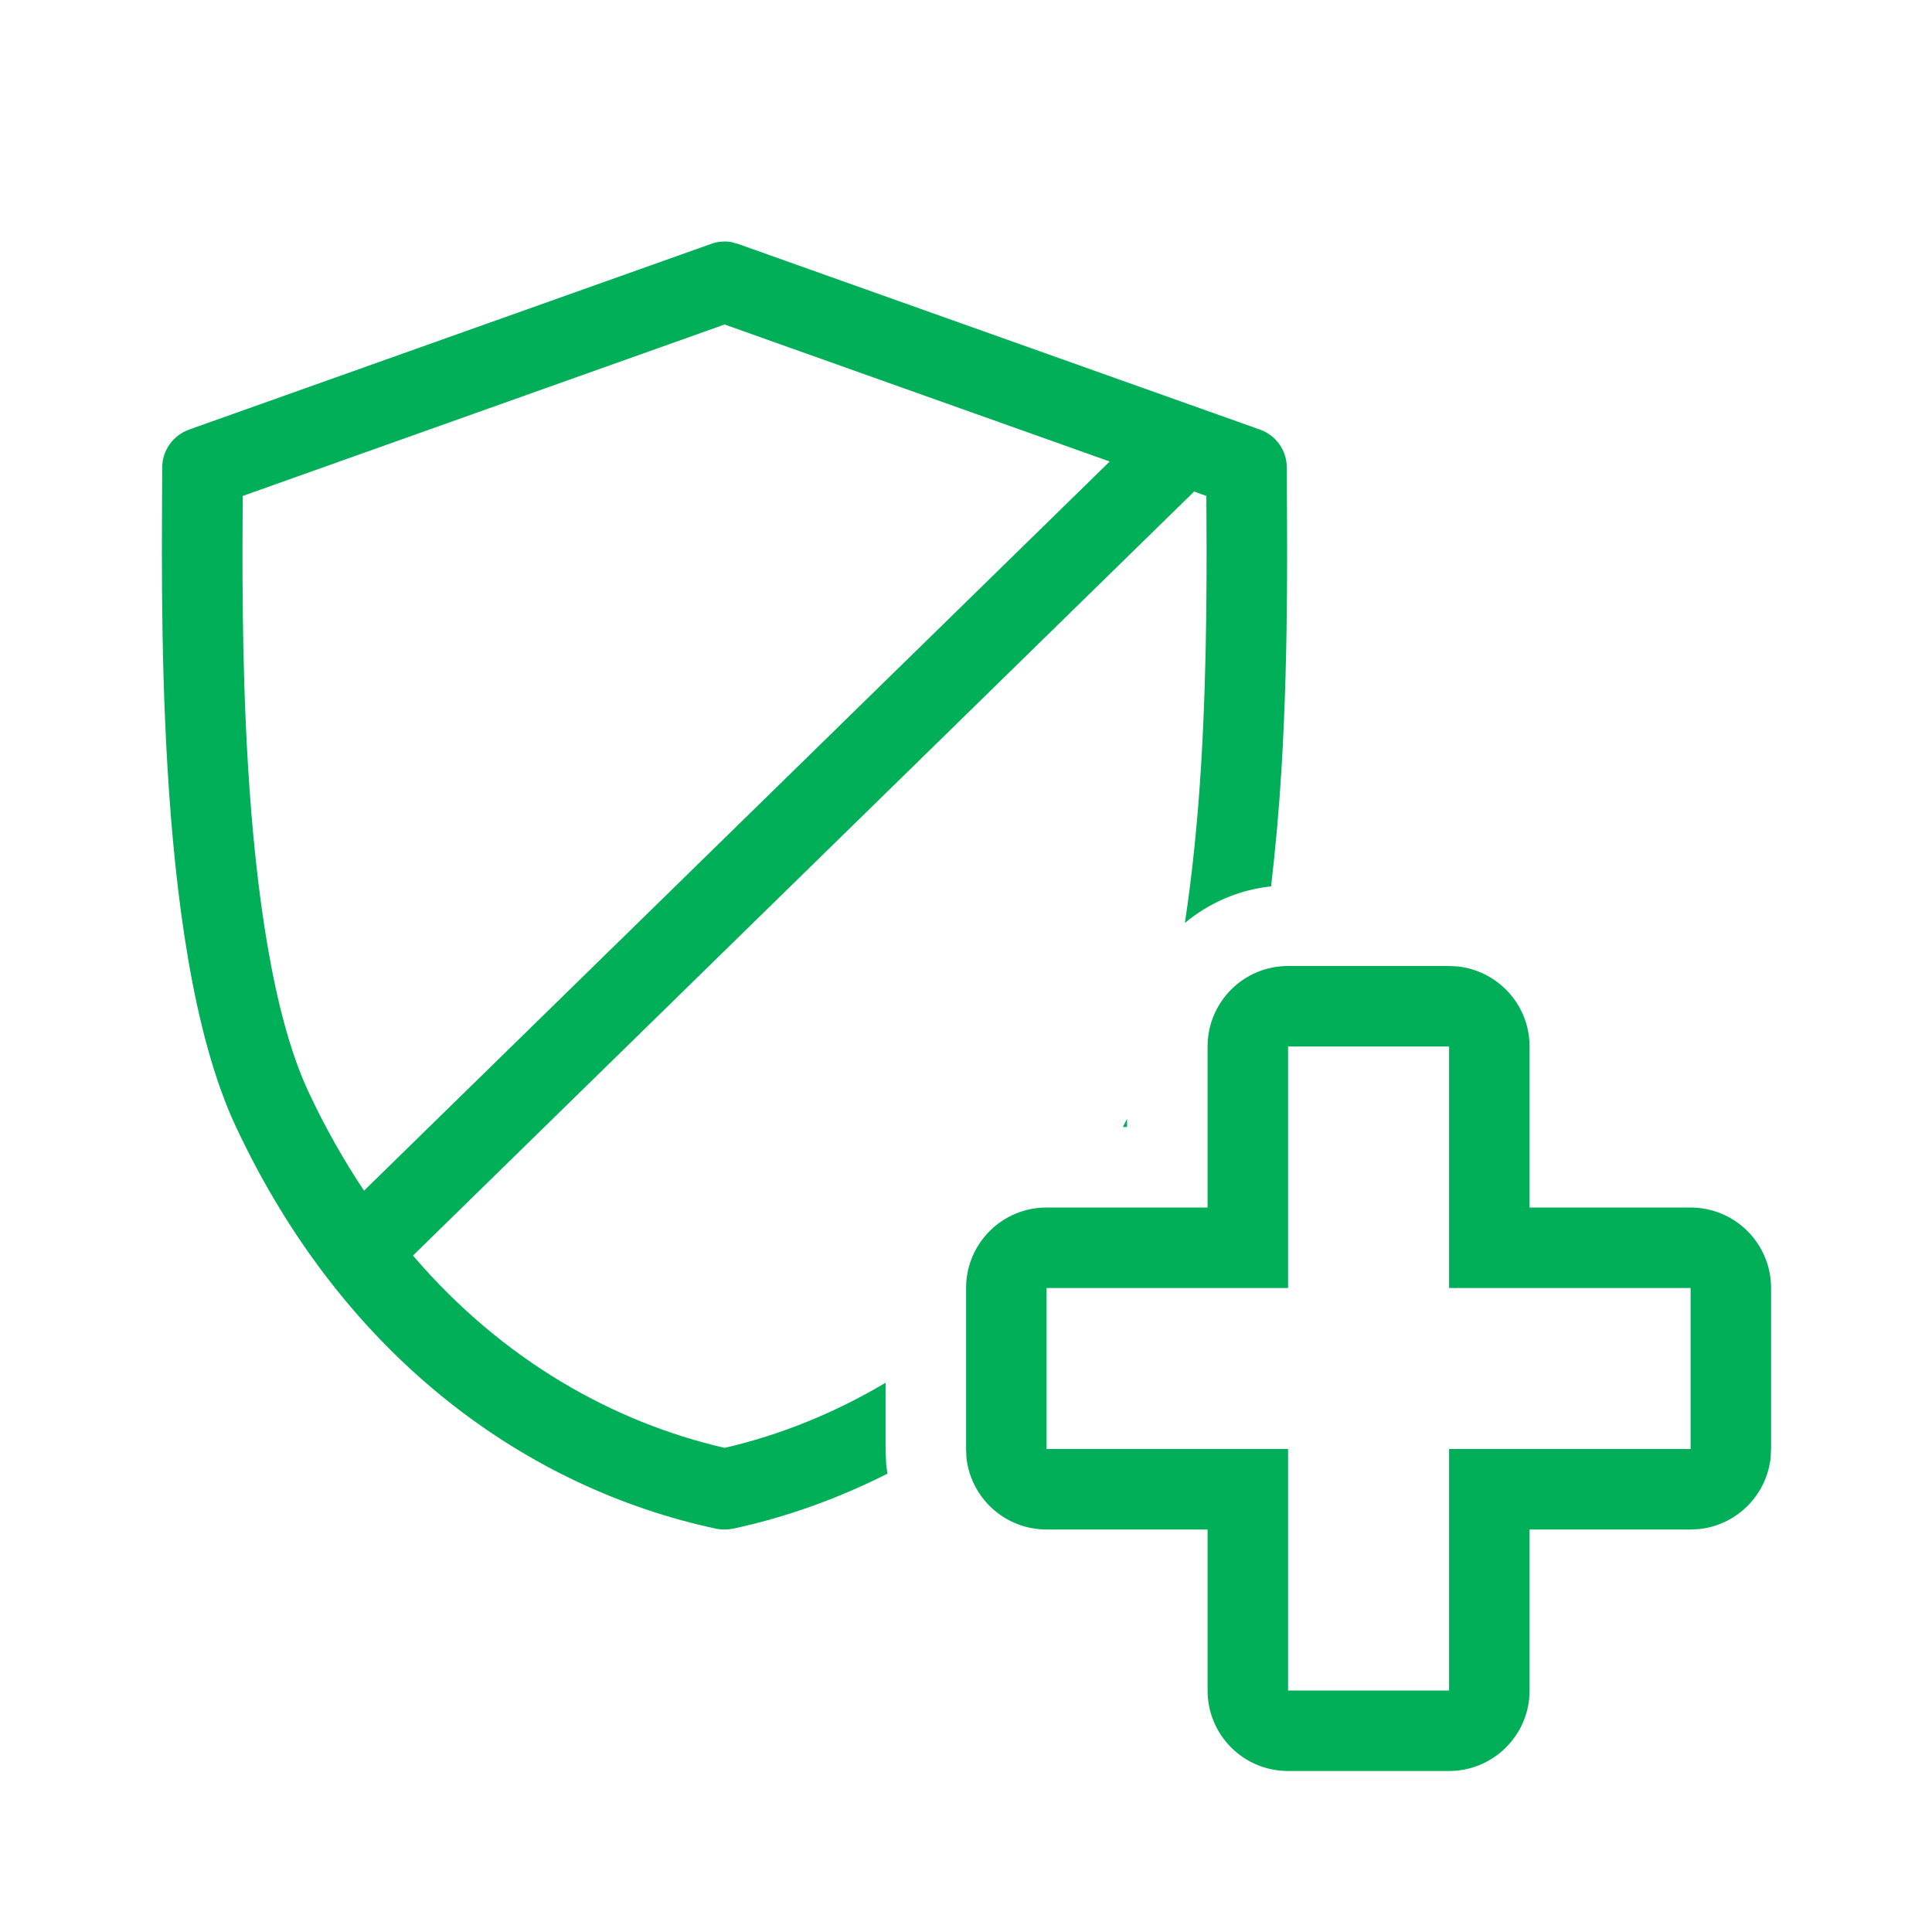 <svg width="24" height="24" viewBox="0 0 24 24" fill="none" xmlns="http://www.w3.org/2000/svg">
<path fill-rule="evenodd" clip-rule="evenodd" d="M18.103 12.005C18.607 12.057 19.001 12.483 19.001 13V15H21.001C21.553 15.001 22.001 15.448 22.001 16V18L21.996 18.103C21.948 18.573 21.573 18.948 21.103 18.995L21.001 19H19.001V21L18.996 21.103C18.944 21.607 18.518 22 18.001 22H16.001C15.448 22 15.001 21.553 15.001 21V19H13.001C12.483 19 12.057 18.607 12.005 18.103L12.001 18V16C12.001 15.448 12.448 15 13.001 15H15.001V13C15.001 12.448 15.448 12 16.001 12H18.001L18.103 12.005ZM16.001 16H13.001V18H16.001V21H18.001V18H21.001V16H18.001V13H16.001V16Z" fill="#00AF58"/>
<path fill-rule="evenodd" clip-rule="evenodd" d="M9.085 3.007L9.168 3.03L15.653 5.337C15.852 5.409 15.985 5.597 15.985 5.808C15.985 6.491 16.014 7.982 15.919 9.558C15.89 10.033 15.847 10.525 15.79 11.011C15.384 11.054 15.016 11.218 14.719 11.465C14.814 10.842 14.88 10.17 14.921 9.498C15 8.184 14.99 6.936 14.986 6.161L14.834 6.106L5.13 15.597C6.249 16.905 7.627 17.669 9.001 17.986C9.677 17.83 10.353 17.562 11.001 17.177V18.024L11.002 18.048L11.007 18.151L11.008 18.177L11.01 18.204C11.014 18.239 11.02 18.273 11.025 18.306C10.4 18.622 9.754 18.851 9.105 18.99C9.036 19.004 8.964 19.004 8.895 18.99C6.58 18.494 4.29 16.906 2.927 13.989C2.394 12.847 2.176 11.114 2.082 9.558C1.987 7.982 2.015 6.491 2.015 5.808C2.015 5.597 2.149 5.409 2.347 5.337L8.833 3.03C8.914 3.001 9.001 2.993 9.085 3.007ZM3.015 6.161C3.011 6.936 3.001 8.184 3.08 9.498C3.174 11.055 3.388 12.613 3.833 13.565C4.04 14.009 4.273 14.417 4.522 14.791L13.785 5.733L9.001 4.031L3.015 6.161Z" fill="#00AF58"/>
<path d="M14.001 14H13.949C13.967 13.966 13.983 13.931 14.001 13.897V14Z" fill="#00AF58"/>
</svg>
